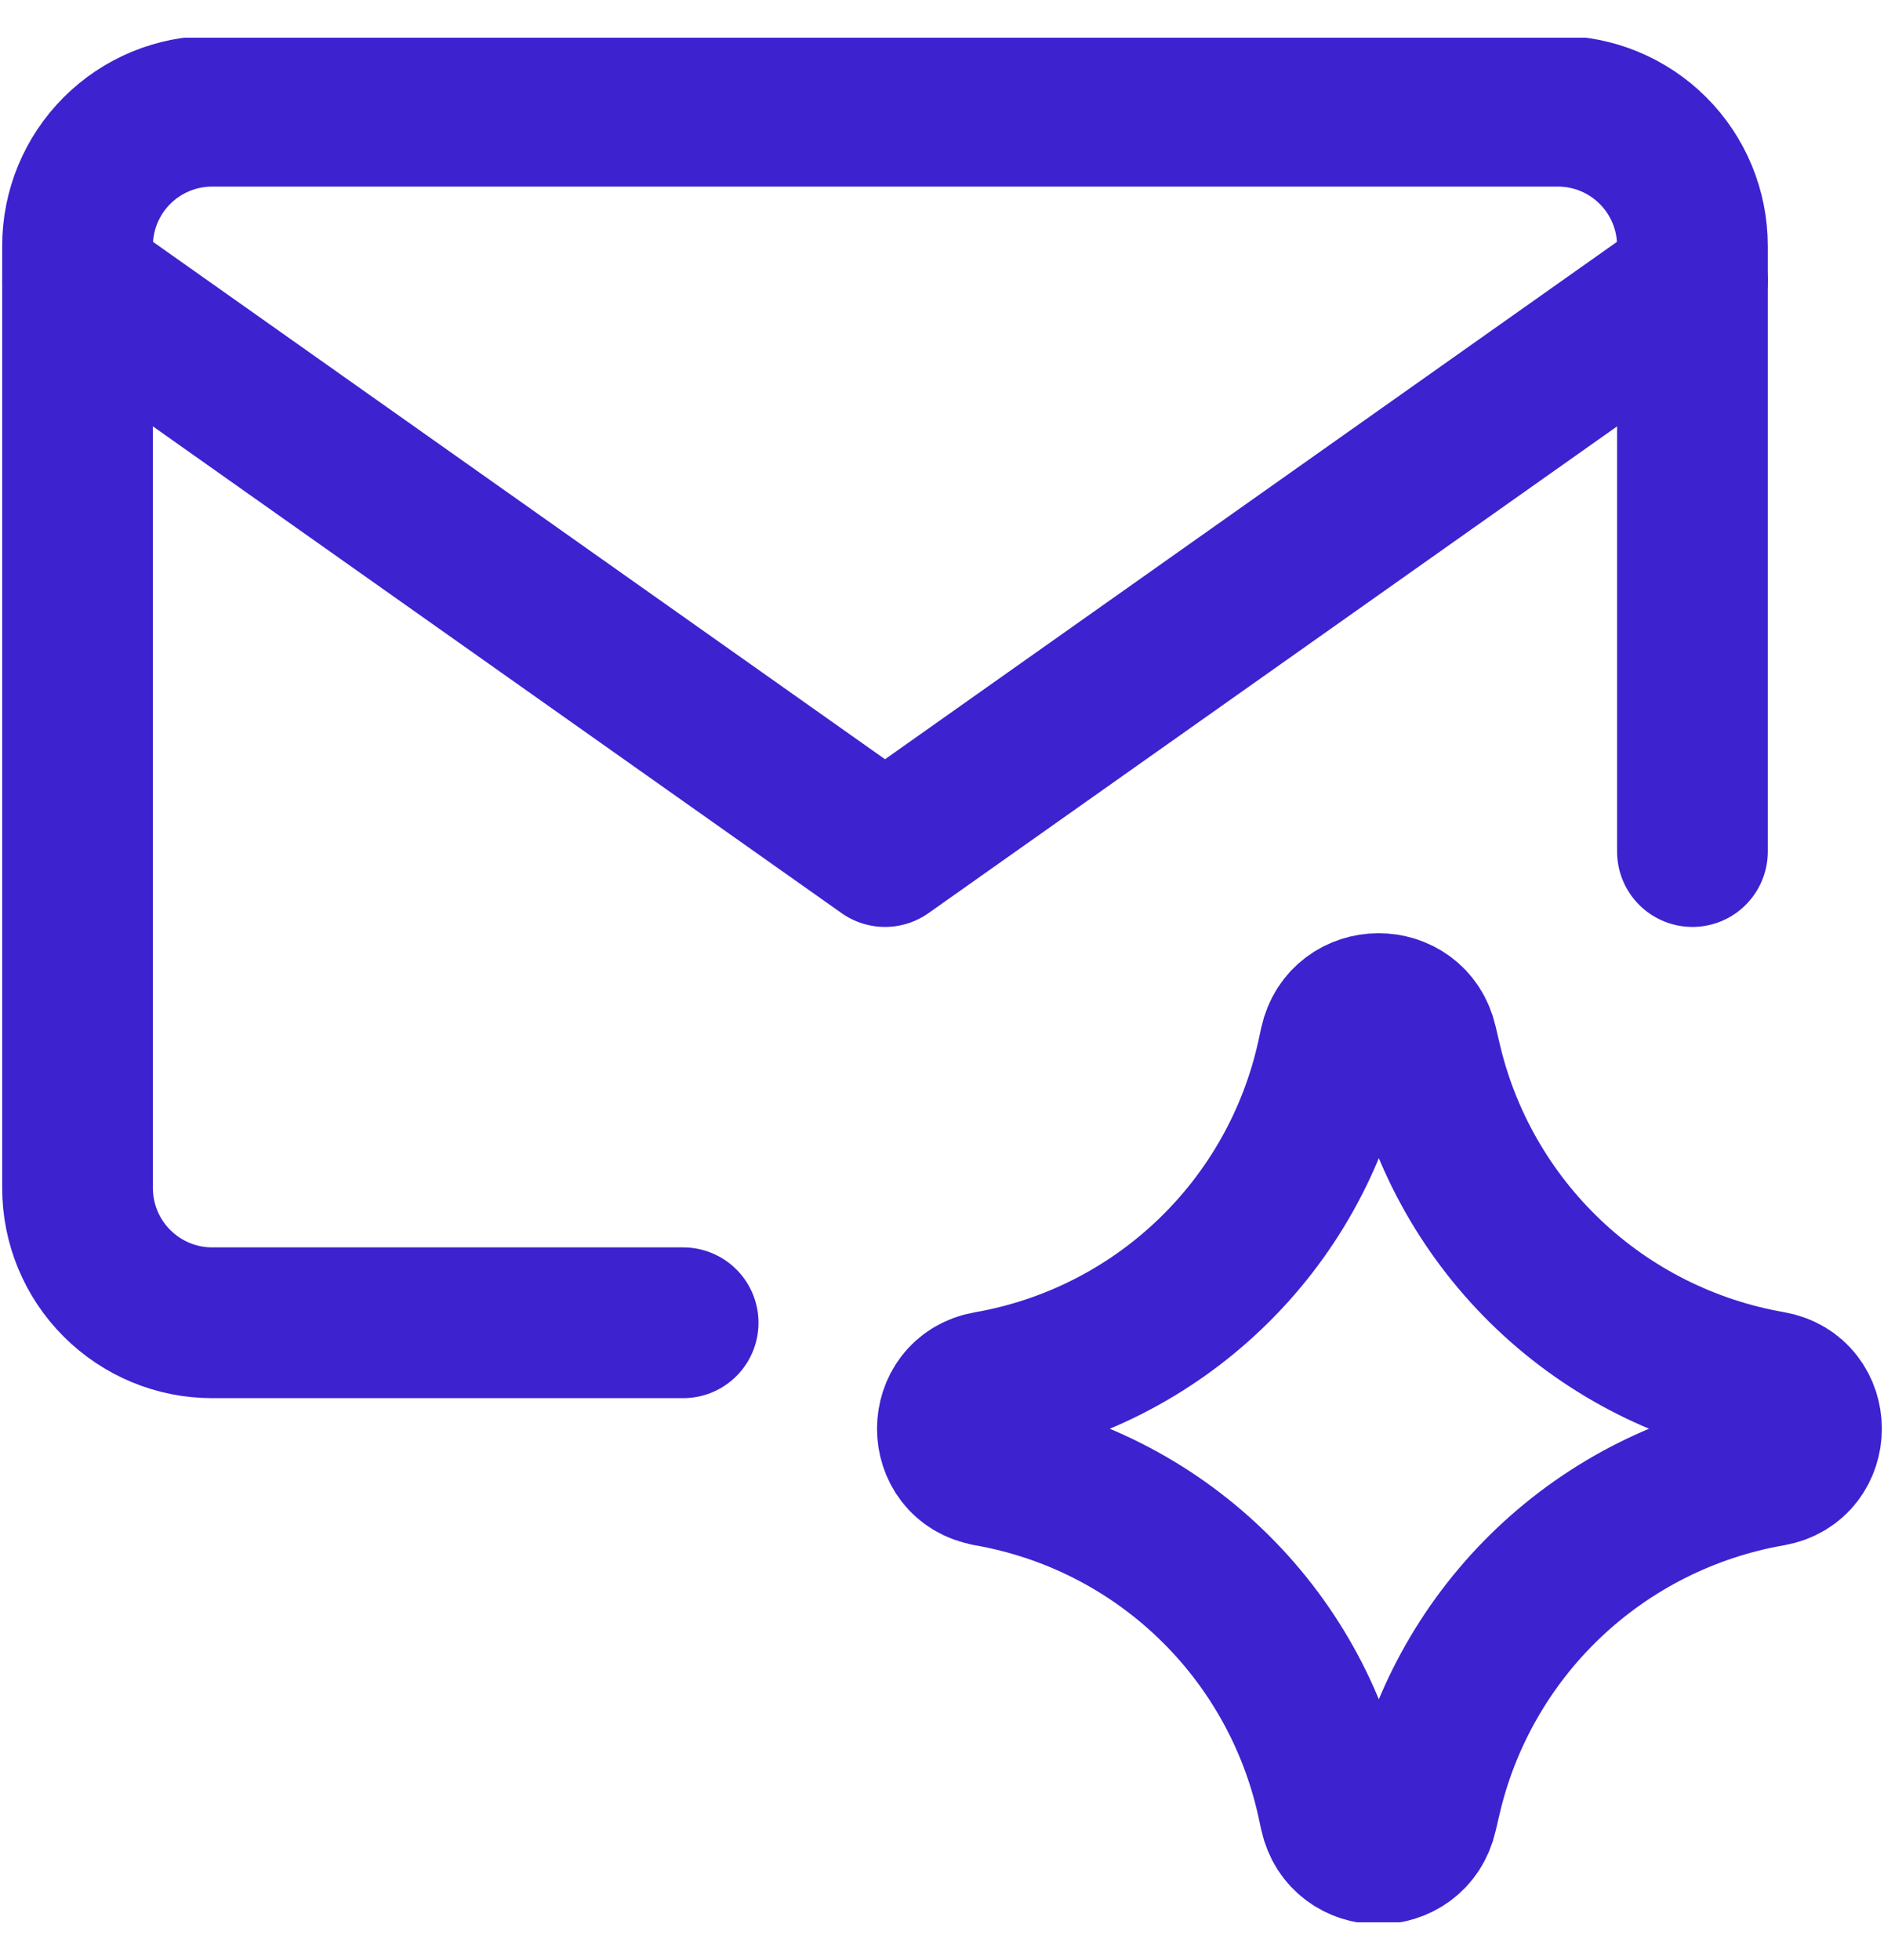 <svg width="25" height="26" viewBox="0 0 25 26" fill="none" xmlns="http://www.w3.org/2000/svg">
<g clip-path="url(#clip0_2017_15696)">
<g clip-path="url(#clip1_2017_15696)">
<path d="M9.065 17.547H2.815C2.341 17.547 1.887 17.358 1.552 17.023C1.217 16.689 1.029 16.234 1.029 15.761V3.261C1.029 2.787 1.217 2.333 1.552 1.998C1.887 1.663 2.341 1.475 2.815 1.475H20.672C21.146 1.475 21.6 1.663 21.935 1.998C22.27 2.333 22.458 2.787 22.458 3.261V11.296" stroke="#3D22CF" stroke-width="2" stroke-linecap="round" stroke-linejoin="round"/>
<path d="M1.029 3.725L11.744 11.296L22.458 3.725M13.108 19.511C12.481 19.404 12.481 18.502 13.108 18.393C14.218 18.2 15.245 17.68 16.058 16.901C16.872 16.122 17.435 15.118 17.676 14.018L17.713 13.847C17.849 13.227 18.731 13.222 18.872 13.841L18.919 14.041C19.168 15.137 19.736 16.134 20.551 16.908C21.366 17.682 22.392 18.198 23.499 18.391C24.129 18.5 24.129 19.405 23.499 19.514C22.392 19.707 21.367 20.223 20.552 20.996C19.737 21.77 19.169 22.767 18.919 23.863L18.872 24.064C18.731 24.682 17.849 24.679 17.713 24.059L17.676 23.888C17.435 22.787 16.872 21.783 16.058 21.004C15.245 20.225 14.218 19.706 13.108 19.513V19.511Z" stroke="#3D22CF" stroke-width="2" stroke-linecap="round" stroke-linejoin="round"/>
</g>
</g>
<defs>
<clipPath id="clip0_2017_15696">
<rect width="25" height="25" fill="white" transform="translate(0 0.5)"/>
</clipPath>
<clipPath id="clip1_2017_15696">
<rect width="25" height="25" fill="white" transform="translate(0 0.5)"/>
</clipPath>
</defs>
</svg>
